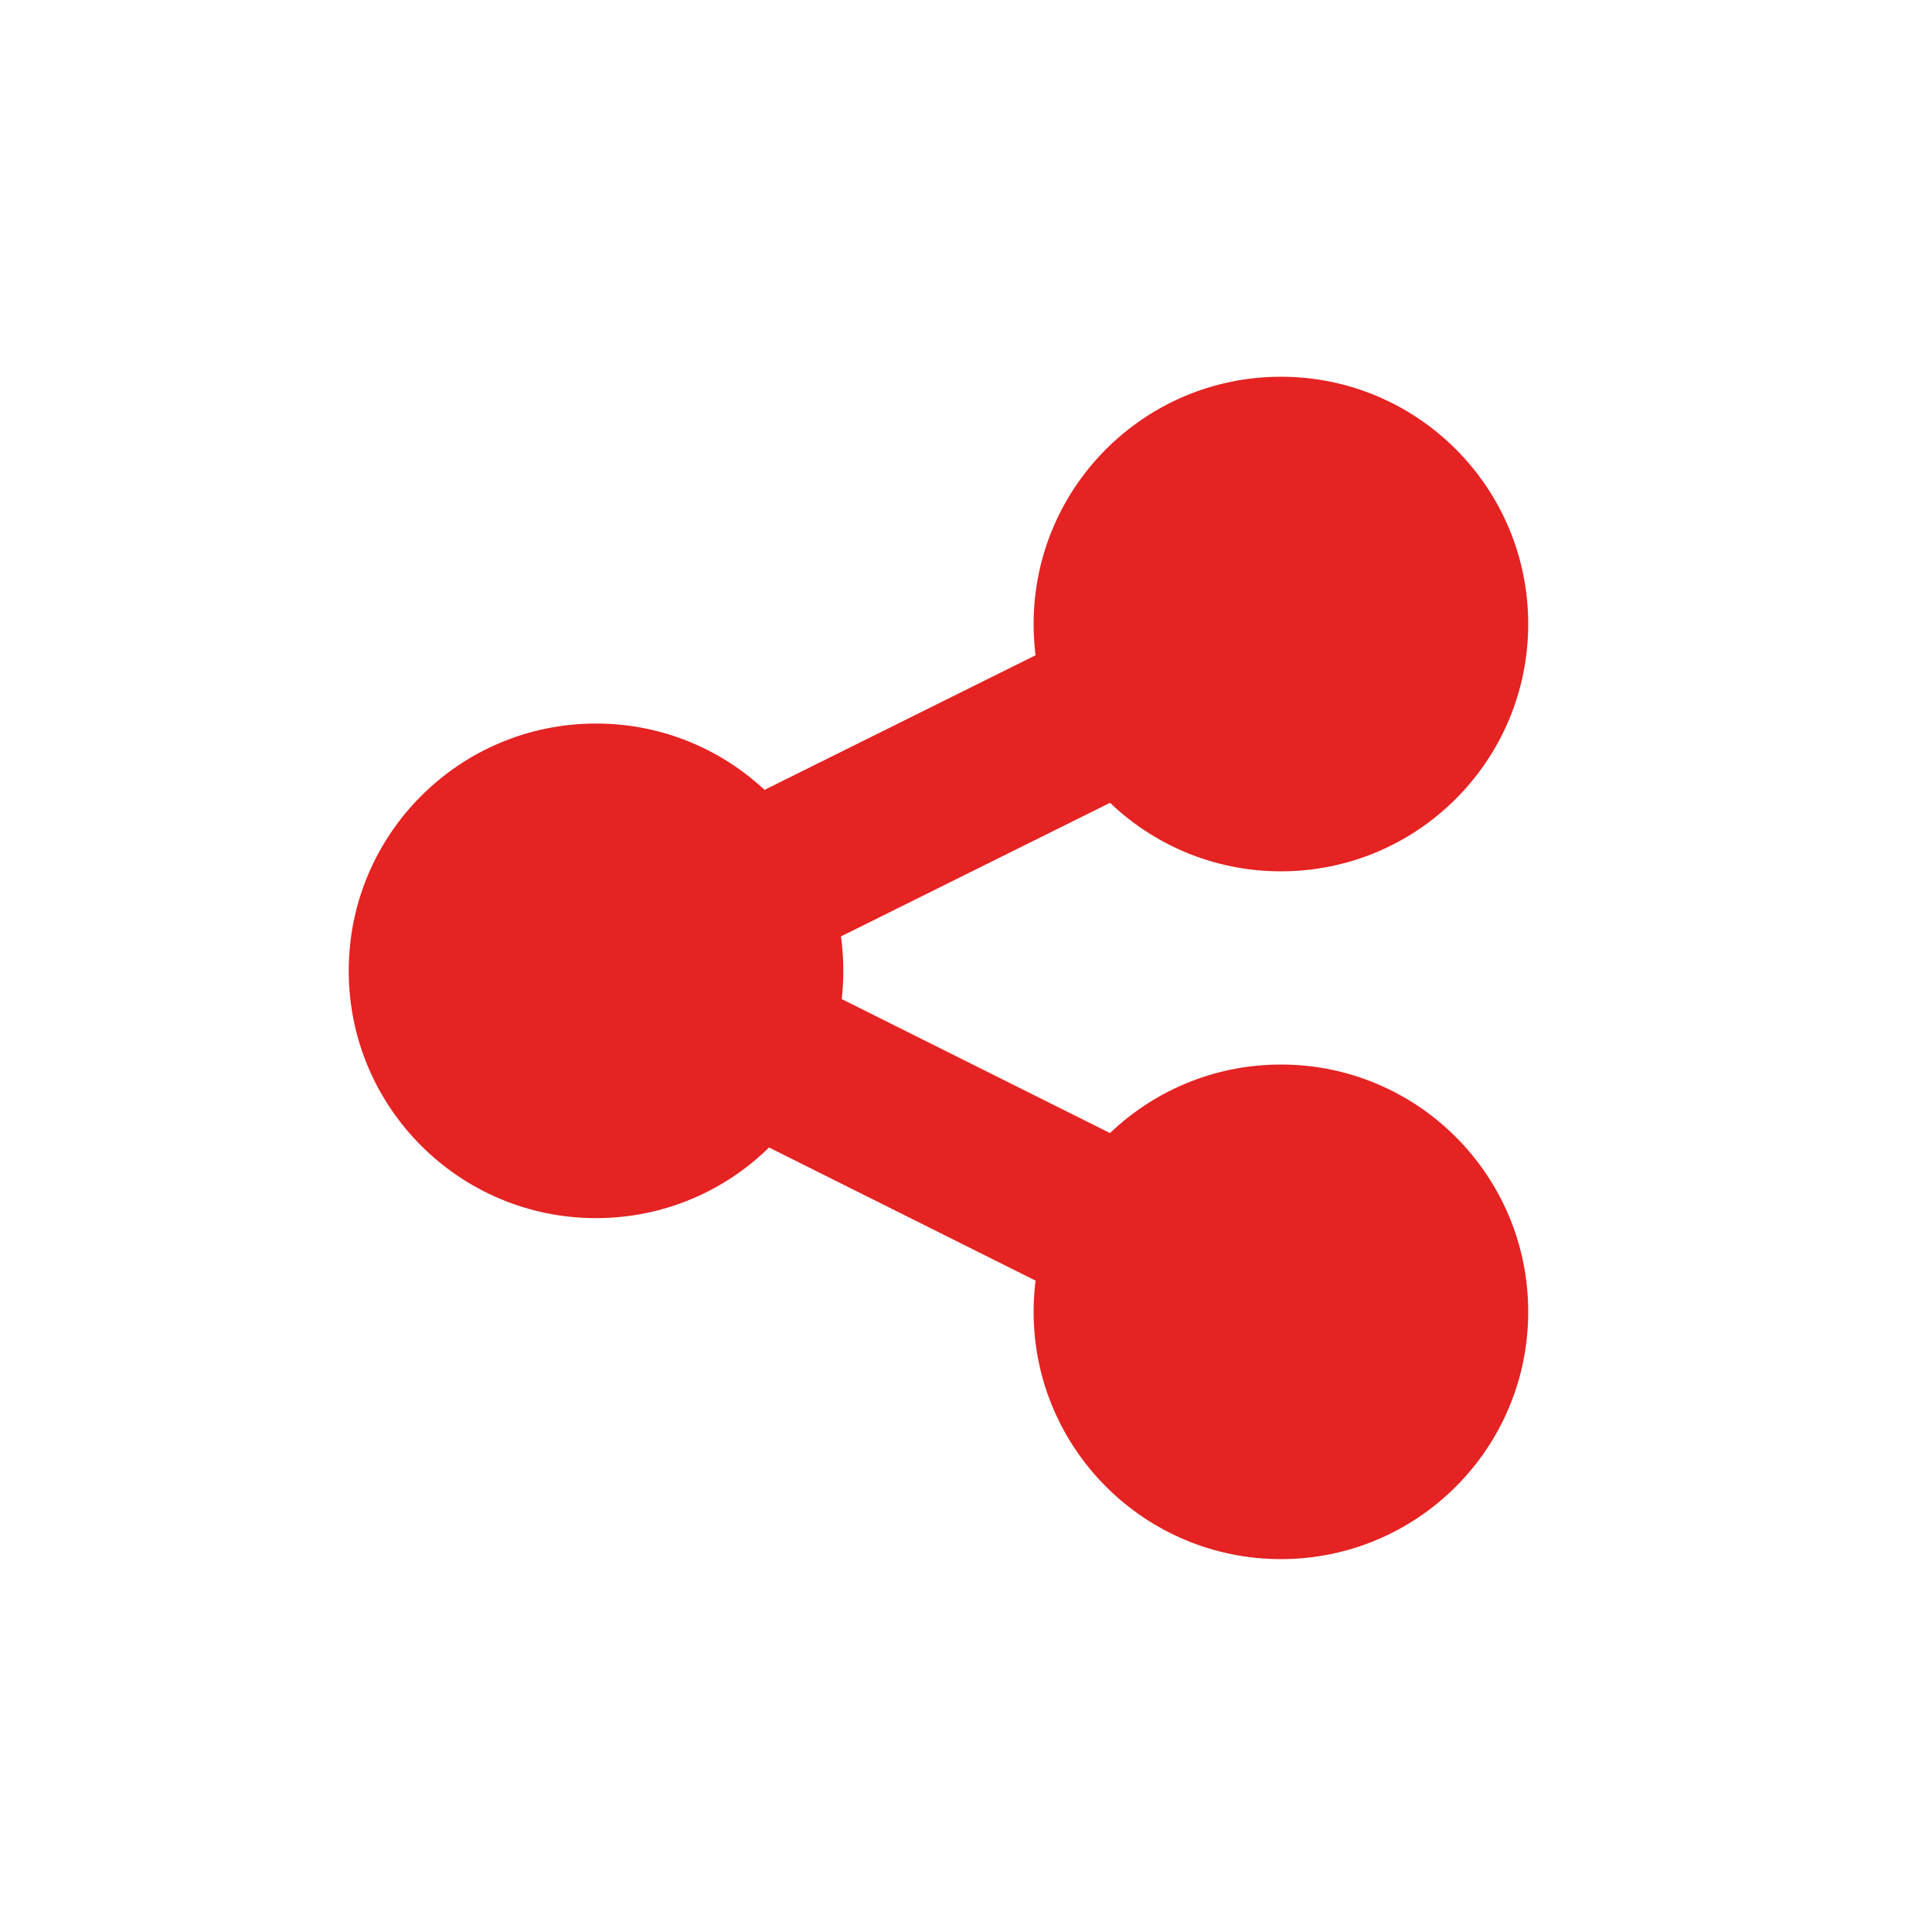 <?xml version="1.0" encoding="utf-8"?>
<!-- Generator: Adobe Illustrator 19.2.1, SVG Export Plug-In . SVG Version: 6.00 Build 0)  -->
<svg version="1.1" id="Layer_1" xmlns="http://www.w3.org/2000/svg" xmlns:xlink="http://www.w3.org/1999/xlink" x="0px" y="0px"
	 viewBox="0 0 200 200" style="enable-background:new 0 0 200 200;" xml:space="preserve">
<style type="text/css">
	.st0{fill:#E42322;}
</style>
<circle class="st0" cx="61.7" cy="100.5" r="25.6"/>
<circle class="st0" cx="132.6" cy="64.6" r="25.6"/>
<circle class="st0" cx="132.6" cy="135.8" r="25.6"/>
<rect x="77" y="74.2" transform="matrix(0.896 -0.445 0.445 0.896 -26.762 51.483)" class="st0" width="38.7" height="17.1"/>
<rect x="87.8" y="98.3" transform="matrix(0.447 -0.895 0.895 0.447 -51.941 151.27)" class="st0" width="17.1" height="38.7"/>
</svg>
